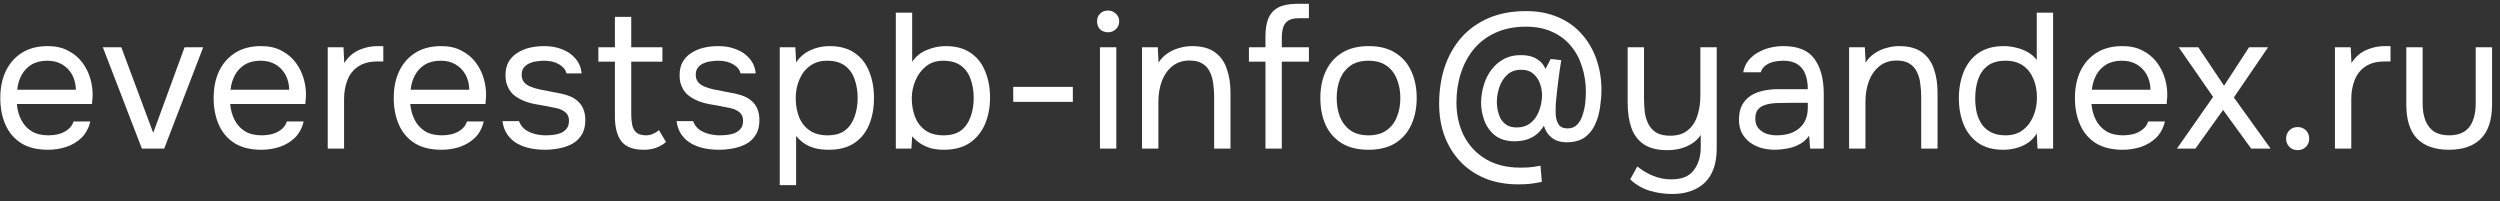 <?xml version="1.0" encoding="UTF-8"?> <svg xmlns="http://www.w3.org/2000/svg" width="286" height="23" viewBox="0 0 286 23" fill="none"><rect x="0" y="0" width="286" height="23" fill="#333333" stroke="none"/> <path d="M280.164 17.132C278.565 17.132 277.348 16.706 276.512 15.856C275.69 15.005 275.28 13.7 275.28 11.94V5.406H277.15V11.852C277.15 12.614 277.26 13.267 277.48 13.81C277.7 14.352 278.03 14.77 278.47 15.064C278.924 15.342 279.489 15.482 280.164 15.482C280.868 15.482 281.447 15.342 281.902 15.064C282.356 14.77 282.686 14.352 282.892 13.81C283.112 13.267 283.222 12.614 283.222 11.852V5.406H285.092V11.94C285.092 13.7 284.666 15.005 283.816 15.856C282.98 16.706 281.762 17.132 280.164 17.132Z" fill="white"></path> <path d="M267.117 17V5.406H268.921L269.009 7.21C269.302 6.755 269.639 6.389 270.021 6.11C270.417 5.831 270.849 5.626 271.319 5.494C271.803 5.347 272.323 5.274 272.881 5.274C272.983 5.274 273.079 5.274 273.167 5.274C273.269 5.274 273.372 5.274 273.475 5.274V7.034H272.793C271.883 7.034 271.143 7.232 270.571 7.628C270.013 8.009 269.61 8.53 269.361 9.19C269.111 9.835 268.987 10.554 268.987 11.346V17H267.117Z" fill="white"></path> <path d="M262.851 17.176C262.469 17.176 262.154 17.052 261.905 16.802C261.655 16.553 261.531 16.238 261.531 15.856C261.531 15.475 261.655 15.159 261.905 14.91C262.154 14.661 262.469 14.536 262.851 14.536C263.232 14.536 263.547 14.661 263.797 14.91C264.046 15.159 264.171 15.475 264.171 15.856C264.171 16.238 264.046 16.553 263.797 16.802C263.547 17.052 263.232 17.176 262.851 17.176Z" fill="white"></path> <path d="M249.042 17L253.178 11.082L249.24 5.406H251.484L254.432 9.806L257.292 5.406H259.47L255.554 11.148L259.756 17H257.534L254.322 12.578L251.154 17H249.042Z" fill="white"></path> <path d="M242.828 17.132C241.596 17.132 240.577 16.883 239.77 16.384C238.963 15.871 238.362 15.167 237.966 14.272C237.57 13.377 237.372 12.358 237.372 11.214C237.372 10.055 237.577 9.036 237.988 8.156C238.413 7.261 239.029 6.557 239.836 6.044C240.643 5.531 241.633 5.274 242.806 5.274C243.715 5.274 244.493 5.45 245.138 5.802C245.798 6.139 246.341 6.594 246.766 7.166C247.191 7.738 247.499 8.369 247.69 9.058C247.881 9.733 247.961 10.415 247.932 11.104C247.917 11.236 247.903 11.368 247.888 11.5C247.888 11.632 247.881 11.764 247.866 11.896H239.264C239.323 12.571 239.491 13.179 239.77 13.722C240.049 14.265 240.445 14.697 240.958 15.02C241.471 15.328 242.109 15.482 242.872 15.482C243.253 15.482 243.635 15.438 244.016 15.35C244.412 15.247 244.764 15.079 245.072 14.844C245.395 14.609 245.622 14.294 245.754 13.898H247.668C247.492 14.646 247.162 15.262 246.678 15.746C246.194 16.215 245.615 16.567 244.94 16.802C244.265 17.022 243.561 17.132 242.828 17.132ZM239.308 10.268H246.018C246.003 9.608 245.857 9.029 245.578 8.53C245.299 8.031 244.918 7.643 244.434 7.364C243.965 7.085 243.4 6.946 242.74 6.946C242.021 6.946 241.413 7.1 240.914 7.408C240.43 7.716 240.056 8.119 239.792 8.618C239.528 9.117 239.367 9.667 239.308 10.268Z" fill="white"></path> <path d="M229.177 17.132C228.018 17.132 227.065 16.875 226.317 16.362C225.569 15.834 225.011 15.13 224.645 14.25C224.278 13.355 224.095 12.351 224.095 11.236C224.095 10.121 224.278 9.116 224.645 8.222C225.011 7.312 225.576 6.594 226.339 6.066C227.101 5.538 228.077 5.274 229.265 5.274C229.719 5.274 230.174 5.332 230.629 5.45C231.098 5.552 231.538 5.721 231.949 5.956C232.359 6.176 232.711 6.476 233.005 6.858V1.446H234.875V17H233.093L233.005 15.262C232.741 15.702 232.403 16.061 231.993 16.34C231.597 16.604 231.157 16.802 230.673 16.934C230.189 17.066 229.69 17.132 229.177 17.132ZM229.441 15.482C230.218 15.482 230.871 15.284 231.399 14.888C231.927 14.492 232.33 13.964 232.609 13.304C232.887 12.644 233.027 11.925 233.027 11.148C233.027 10.341 232.887 9.622 232.609 8.992C232.345 8.361 231.949 7.862 231.421 7.496C230.893 7.129 230.225 6.946 229.419 6.946C228.583 6.946 227.908 7.136 227.395 7.518C226.896 7.899 226.529 8.42 226.295 9.08C226.075 9.725 225.965 10.451 225.965 11.258C225.965 11.845 226.023 12.395 226.141 12.908C226.273 13.406 226.471 13.854 226.735 14.25C227.013 14.631 227.373 14.932 227.813 15.152C228.253 15.372 228.795 15.482 229.441 15.482Z" fill="white"></path> <path d="M211.536 17V5.406H213.34L213.428 7.166C213.692 6.741 214.03 6.389 214.441 6.11C214.851 5.831 215.299 5.626 215.783 5.494C216.281 5.347 216.765 5.274 217.234 5.274C218.364 5.274 219.244 5.509 219.874 5.978C220.52 6.447 220.974 7.085 221.238 7.892C221.517 8.684 221.656 9.586 221.656 10.598V17H219.786V11.104C219.786 10.561 219.75 10.041 219.676 9.542C219.618 9.043 219.486 8.596 219.281 8.2C219.09 7.804 218.811 7.496 218.445 7.276C218.078 7.041 217.587 6.924 216.971 6.924C216.208 6.924 215.555 7.137 215.012 7.562C214.484 7.987 214.081 8.559 213.803 9.278C213.539 9.997 213.406 10.803 213.406 11.698V17H211.536Z" fill="white"></path> <path d="M203.051 17.132C202.523 17.132 202.01 17.066 201.511 16.934C201.027 16.787 200.587 16.575 200.191 16.296C199.81 16.003 199.502 15.643 199.267 15.218C199.047 14.778 198.937 14.272 198.937 13.7C198.937 13.04 199.055 12.483 199.289 12.028C199.539 11.573 199.869 11.214 200.279 10.95C200.69 10.686 201.167 10.495 201.709 10.378C202.252 10.261 202.817 10.202 203.403 10.202H206.813C206.813 9.542 206.718 8.97 206.527 8.486C206.351 8.002 206.058 7.628 205.647 7.364C205.237 7.085 204.694 6.946 204.019 6.946C203.609 6.946 203.227 6.99 202.875 7.078C202.523 7.166 202.223 7.305 201.973 7.496C201.724 7.687 201.541 7.943 201.423 8.266H199.421C199.524 7.738 199.722 7.291 200.015 6.924C200.323 6.543 200.69 6.235 201.115 6C201.555 5.751 202.025 5.567 202.523 5.45C203.022 5.333 203.521 5.274 204.019 5.274C205.691 5.274 206.879 5.765 207.583 6.748C208.287 7.731 208.639 9.058 208.639 10.73V17H207.077L206.967 15.526C206.645 15.966 206.256 16.303 205.801 16.538C205.347 16.773 204.877 16.927 204.393 17C203.924 17.088 203.477 17.132 203.051 17.132ZM203.227 15.482C203.961 15.482 204.591 15.365 205.119 15.13C205.662 14.881 206.08 14.521 206.373 14.052C206.667 13.583 206.813 13.011 206.813 12.336V11.764H204.767C204.283 11.764 203.807 11.771 203.337 11.786C202.868 11.801 202.443 11.859 202.061 11.962C201.68 12.065 201.372 12.241 201.137 12.49C200.917 12.739 200.807 13.099 200.807 13.568C200.807 14.008 200.917 14.367 201.137 14.646C201.372 14.925 201.673 15.137 202.039 15.284C202.421 15.416 202.817 15.482 203.227 15.482Z" fill="white"></path> <path d="M191.31 22.192C190.416 22.192 189.55 22.067 188.714 21.818C187.893 21.568 187.152 21.136 186.492 20.52L187.306 19.046C187.878 19.5 188.487 19.86 189.132 20.124C189.792 20.388 190.482 20.52 191.2 20.52C192.403 20.52 193.261 20.168 193.774 19.464C194.302 18.774 194.566 17.894 194.566 16.824V15.438C194.302 15.834 193.965 16.164 193.554 16.428C193.158 16.677 192.718 16.868 192.234 17C191.75 17.117 191.252 17.176 190.738 17.176C189.594 17.176 188.692 16.948 188.032 16.494C187.372 16.039 186.903 15.408 186.624 14.602C186.346 13.795 186.206 12.864 186.206 11.808V5.406H188.076V11.28C188.076 11.808 188.106 12.328 188.164 12.842C188.238 13.34 188.377 13.795 188.582 14.206C188.788 14.602 189.088 14.924 189.484 15.174C189.88 15.408 190.408 15.526 191.068 15.526C191.904 15.526 192.572 15.32 193.07 14.91C193.584 14.499 193.95 13.949 194.17 13.26C194.405 12.57 194.522 11.808 194.522 10.972V5.406H196.392V17C196.392 17.836 196.282 18.576 196.062 19.222C195.842 19.867 195.512 20.41 195.072 20.85C194.632 21.29 194.097 21.62 193.466 21.84C192.85 22.074 192.132 22.192 191.31 22.192Z" fill="white"></path> <path d="M173.702 21.092C172.264 21.092 170.981 20.857 169.852 20.388C168.737 19.919 167.791 19.266 167.014 18.43C166.236 17.594 165.642 16.619 165.232 15.504C164.836 14.389 164.638 13.187 164.638 11.896C164.638 10.356 164.85 8.941 165.276 7.65C165.716 6.359 166.354 5.237 167.19 4.284C168.04 3.331 169.082 2.59 170.314 2.062C171.546 1.534 172.968 1.27 174.582 1.27C175.96 1.27 177.185 1.505 178.256 1.974C179.326 2.429 180.228 3.074 180.962 3.91C181.695 4.731 182.252 5.692 182.634 6.792C183.015 7.877 183.206 9.051 183.206 10.312C183.206 10.899 183.154 11.537 183.052 12.226C182.964 12.915 182.78 13.568 182.502 14.184C182.238 14.8 181.842 15.306 181.314 15.702C180.786 16.083 180.089 16.274 179.224 16.274C178.52 16.274 177.948 16.098 177.508 15.746C177.068 15.394 176.774 14.939 176.628 14.382C176.334 14.851 176.004 15.218 175.638 15.482C175.286 15.731 174.904 15.907 174.494 16.01C174.098 16.113 173.672 16.164 173.218 16.164C172.308 16.149 171.575 15.922 171.018 15.482C170.46 15.027 170.057 14.463 169.808 13.788C169.558 13.099 169.434 12.417 169.434 11.742C169.448 11.053 169.551 10.385 169.742 9.74C169.932 9.095 170.218 8.515 170.6 8.002C170.996 7.474 171.48 7.056 172.052 6.748C172.624 6.44 173.291 6.293 174.054 6.308C174.45 6.308 174.824 6.359 175.176 6.462C175.528 6.565 175.843 6.733 176.122 6.968C176.415 7.203 176.642 7.511 176.804 7.892L177.398 6.748L178.608 6.88C178.476 7.687 178.358 8.501 178.256 9.322C178.153 10.129 178.065 10.935 177.992 11.742C177.962 12.182 177.955 12.629 177.97 13.084C177.999 13.539 178.109 13.92 178.3 14.228C178.505 14.536 178.85 14.69 179.334 14.69C179.803 14.69 180.177 14.536 180.456 14.228C180.734 13.92 180.94 13.539 181.072 13.084C181.218 12.629 181.314 12.175 181.358 11.72C181.402 11.251 181.424 10.855 181.424 10.532C181.424 9.491 181.277 8.523 180.984 7.628C180.705 6.719 180.28 5.927 179.708 5.252C179.136 4.563 178.424 4.027 177.574 3.646C176.723 3.25 175.726 3.052 174.582 3.052C173.262 3.052 172.103 3.279 171.106 3.734C170.123 4.174 169.294 4.797 168.62 5.604C167.96 6.396 167.461 7.32 167.124 8.376C166.786 9.417 166.618 10.532 166.618 11.72C166.618 13.143 166.904 14.419 167.476 15.548C168.062 16.677 168.898 17.565 169.984 18.21C171.084 18.855 172.396 19.178 173.922 19.178C174.274 19.178 174.56 19.171 174.78 19.156C175.014 19.141 175.234 19.119 175.44 19.09C175.66 19.061 175.924 19.017 176.232 18.958L176.386 20.806C175.887 20.909 175.447 20.982 175.066 21.026C174.684 21.07 174.23 21.092 173.702 21.092ZM173.504 14.58C174.105 14.58 174.604 14.433 175 14.14C175.41 13.847 175.726 13.458 175.946 12.974C176.18 12.475 176.327 11.925 176.386 11.324C176.444 10.767 176.393 10.239 176.232 9.74C176.085 9.227 175.828 8.809 175.462 8.486C175.11 8.149 174.633 7.98 174.032 7.98C173.372 7.98 172.836 8.171 172.426 8.552C172.015 8.933 171.714 9.41 171.524 9.982C171.333 10.554 171.238 11.126 171.238 11.698C171.238 11.933 171.267 12.219 171.326 12.556C171.384 12.879 171.487 13.194 171.634 13.502C171.795 13.81 172.022 14.067 172.316 14.272C172.624 14.477 173.02 14.58 173.504 14.58Z" fill="white"></path> <path d="M156.548 17.132C155.33 17.132 154.311 16.883 153.49 16.384C152.668 15.871 152.052 15.167 151.642 14.272C151.246 13.377 151.048 12.358 151.048 11.214C151.048 10.055 151.253 9.036 151.664 8.156C152.074 7.261 152.69 6.557 153.512 6.044C154.333 5.531 155.36 5.274 156.592 5.274C157.809 5.274 158.821 5.531 159.628 6.044C160.449 6.557 161.058 7.261 161.454 8.156C161.864 9.036 162.07 10.055 162.07 11.214C162.07 12.358 161.864 13.377 161.454 14.272C161.043 15.167 160.427 15.871 159.606 16.384C158.799 16.883 157.78 17.132 156.548 17.132ZM156.548 15.482C157.398 15.482 158.088 15.291 158.616 14.91C159.158 14.529 159.554 14.015 159.804 13.37C160.068 12.725 160.2 12.006 160.2 11.214C160.2 10.422 160.068 9.703 159.804 9.058C159.554 8.413 159.158 7.899 158.616 7.518C158.088 7.137 157.398 6.946 156.548 6.946C155.712 6.946 155.022 7.137 154.48 7.518C153.952 7.899 153.556 8.413 153.292 9.058C153.042 9.703 152.918 10.422 152.918 11.214C152.918 12.006 153.042 12.725 153.292 13.37C153.556 14.015 153.952 14.529 154.48 14.91C155.022 15.291 155.712 15.482 156.548 15.482Z" fill="white"></path> <path d="M144.768 17V7.056H142.876V5.406H144.768V4.174C144.768 3.309 144.885 2.605 145.12 2.062C145.369 1.505 145.758 1.094 146.286 0.83C146.829 0.566 147.54 0.434 148.42 0.434H149.74V2.084H148.618C148.09 2.084 147.679 2.172 147.386 2.348C147.107 2.524 146.909 2.788 146.792 3.14C146.689 3.477 146.638 3.895 146.638 4.394V5.406H149.74V7.056H146.638V17H144.768Z" fill="white"></path> <path d="M130.648 17V5.406H132.452L132.54 7.166C132.804 6.741 133.141 6.389 133.552 6.11C133.963 5.831 134.41 5.626 134.894 5.494C135.392 5.347 135.876 5.274 136.346 5.274C137.475 5.274 138.355 5.509 138.986 5.978C139.631 6.447 140.086 7.085 140.35 7.892C140.628 8.684 140.768 9.586 140.768 10.598V17H138.898V11.104C138.898 10.561 138.861 10.041 138.788 9.542C138.729 9.043 138.597 8.596 138.392 8.2C138.201 7.804 137.922 7.496 137.556 7.276C137.189 7.041 136.698 6.924 136.082 6.924C135.319 6.924 134.666 7.137 134.124 7.562C133.596 7.987 133.193 8.559 132.914 9.278C132.65 9.997 132.518 10.803 132.518 11.698V17H130.648Z" fill="white"></path> <path d="M125.835 17V5.406H127.705V17H125.835ZM126.759 3.69C126.378 3.69 126.07 3.573 125.835 3.338C125.615 3.103 125.505 2.803 125.505 2.436C125.505 2.069 125.623 1.776 125.857 1.556C126.092 1.321 126.393 1.204 126.759 1.204C127.097 1.204 127.39 1.321 127.639 1.556C127.903 1.791 128.035 2.084 128.035 2.436C128.035 2.803 127.911 3.103 127.661 3.338C127.412 3.573 127.111 3.69 126.759 3.69Z" fill="white"></path> <path d="M115.913 11.654V9.938H122.733V11.654H115.913Z" fill="white"></path> <path d="M107.96 17.132C107.432 17.132 106.94 17.073 106.486 16.956C106.046 16.824 105.642 16.64 105.276 16.406C104.924 16.171 104.616 15.9 104.352 15.592L104.264 17H102.482V1.446H104.352V7.078C104.733 6.491 105.276 6.044 105.98 5.736C106.698 5.428 107.432 5.274 108.18 5.274C109.353 5.274 110.314 5.538 111.062 6.066C111.81 6.579 112.36 7.283 112.712 8.178C113.078 9.058 113.262 10.055 113.262 11.17C113.262 12.27 113.071 13.274 112.69 14.184C112.308 15.079 111.729 15.797 110.952 16.34C110.174 16.868 109.177 17.132 107.96 17.132ZM107.938 15.482C108.788 15.482 109.463 15.291 109.962 14.91C110.46 14.514 110.82 13.993 111.04 13.348C111.274 12.703 111.392 11.991 111.392 11.214C111.392 10.422 111.274 9.703 111.04 9.058C110.82 8.412 110.453 7.899 109.94 7.518C109.426 7.136 108.744 6.946 107.894 6.946C107.131 6.946 106.478 7.158 105.936 7.584C105.408 8.009 105.004 8.552 104.726 9.212C104.447 9.872 104.308 10.546 104.308 11.236C104.308 11.984 104.425 12.681 104.66 13.326C104.909 13.971 105.298 14.492 105.826 14.888C106.368 15.284 107.072 15.482 107.938 15.482Z" fill="white"></path> <path d="M89.204 21.18V5.406H90.987L91.075 7.144C91.471 6.543 92.006 6.081 92.68 5.758C93.37 5.435 94.111 5.274 94.903 5.274C96.076 5.274 97.037 5.538 97.784 6.066C98.532 6.579 99.082 7.283 99.434 8.178C99.801 9.073 99.984 10.085 99.984 11.214C99.984 12.343 99.801 13.355 99.434 14.25C99.068 15.145 98.503 15.849 97.74 16.362C96.978 16.875 96.002 17.132 94.814 17.132C94.228 17.132 93.7 17.073 93.231 16.956C92.761 16.824 92.35 16.641 91.999 16.406C91.647 16.157 91.338 15.871 91.075 15.548V21.18H89.204ZM94.66 15.482C95.511 15.482 96.186 15.291 96.684 14.91C97.183 14.514 97.543 13.993 97.763 13.348C97.997 12.703 98.115 11.991 98.115 11.214C98.115 10.422 97.997 9.703 97.763 9.058C97.543 8.413 97.176 7.899 96.662 7.518C96.149 7.137 95.467 6.946 94.617 6.946C93.854 6.946 93.201 7.144 92.659 7.54C92.13 7.921 91.727 8.442 91.448 9.102C91.17 9.747 91.031 10.459 91.031 11.236C91.031 12.043 91.162 12.769 91.427 13.414C91.691 14.059 92.094 14.565 92.636 14.932C93.179 15.299 93.854 15.482 94.66 15.482Z" fill="white"></path> <path d="M82.235 17.132C81.707 17.132 81.172 17.081 80.629 16.978C80.101 16.875 79.602 16.699 79.133 16.45C78.678 16.201 78.297 15.863 77.989 15.438C77.681 15.013 77.483 14.485 77.395 13.854H79.287C79.434 14.25 79.668 14.573 79.991 14.822C80.328 15.057 80.702 15.225 81.113 15.328C81.538 15.431 81.942 15.482 82.323 15.482C82.558 15.482 82.829 15.467 83.137 15.438C83.445 15.409 83.738 15.343 84.017 15.24C84.31 15.123 84.545 14.954 84.721 14.734C84.912 14.514 85.007 14.206 85.007 13.81C85.007 13.517 84.941 13.275 84.809 13.084C84.677 12.893 84.494 12.739 84.259 12.622C84.024 12.49 83.738 12.395 83.401 12.336C82.712 12.189 81.971 12.05 81.179 11.918C80.402 11.786 79.712 11.537 79.111 11.17C78.906 11.038 78.715 10.891 78.539 10.73C78.378 10.554 78.238 10.363 78.121 10.158C78.004 9.938 77.908 9.703 77.835 9.454C77.776 9.19 77.747 8.904 77.747 8.596C77.747 8.024 77.857 7.533 78.077 7.122C78.312 6.697 78.634 6.352 79.045 6.088C79.456 5.809 79.925 5.604 80.453 5.472C80.996 5.34 81.575 5.274 82.191 5.274C82.954 5.274 83.636 5.399 84.237 5.648C84.853 5.883 85.359 6.235 85.755 6.704C86.151 7.159 86.386 7.723 86.459 8.398H84.721C84.618 7.973 84.34 7.628 83.885 7.364C83.43 7.085 82.851 6.946 82.147 6.946C81.912 6.946 81.648 6.968 81.355 7.012C81.062 7.041 80.783 7.115 80.519 7.232C80.255 7.335 80.035 7.496 79.859 7.716C79.683 7.921 79.595 8.2 79.595 8.552C79.595 8.875 79.676 9.146 79.837 9.366C80.013 9.586 80.255 9.762 80.563 9.894C80.871 10.026 81.223 10.136 81.619 10.224C82.132 10.327 82.697 10.437 83.313 10.554C83.929 10.657 84.413 10.767 84.765 10.884C85.234 11.031 85.623 11.236 85.931 11.5C86.254 11.764 86.488 12.079 86.635 12.446C86.796 12.813 86.877 13.238 86.877 13.722C86.877 14.411 86.738 14.976 86.459 15.416C86.195 15.856 85.836 16.201 85.381 16.45C84.926 16.699 84.42 16.875 83.863 16.978C83.32 17.081 82.778 17.132 82.235 17.132Z" fill="white"></path> <path d="M73.644 17.132C72.427 17.132 71.569 16.802 71.07 16.142C70.586 15.482 70.344 14.543 70.344 13.326V7.056H68.453V5.406H70.344V1.93H72.215V5.406H75.778V7.056H72.215V13.084C72.215 13.524 72.251 13.928 72.325 14.294C72.398 14.646 72.552 14.932 72.787 15.152C73.021 15.357 73.373 15.467 73.843 15.482C74.18 15.482 74.473 15.424 74.722 15.306C74.987 15.189 75.207 15.05 75.382 14.888L76.197 16.252C75.947 16.457 75.683 16.626 75.404 16.758C75.141 16.89 74.862 16.985 74.569 17.044C74.29 17.103 73.982 17.132 73.644 17.132Z" fill="white"></path> <path d="M62.319 17.132C61.791 17.132 61.256 17.081 60.713 16.978C60.185 16.875 59.686 16.699 59.217 16.45C58.762 16.201 58.381 15.863 58.073 15.438C57.765 15.013 57.567 14.485 57.479 13.854H59.371C59.518 14.25 59.752 14.573 60.075 14.822C60.412 15.057 60.786 15.225 61.197 15.328C61.622 15.431 62.026 15.482 62.407 15.482C62.642 15.482 62.913 15.467 63.221 15.438C63.529 15.409 63.822 15.343 64.101 15.24C64.394 15.123 64.629 14.954 64.805 14.734C64.996 14.514 65.091 14.206 65.091 13.81C65.091 13.517 65.025 13.275 64.893 13.084C64.761 12.893 64.578 12.739 64.343 12.622C64.108 12.49 63.822 12.395 63.485 12.336C62.796 12.189 62.055 12.05 61.263 11.918C60.486 11.786 59.796 11.537 59.195 11.17C58.99 11.038 58.799 10.891 58.623 10.73C58.462 10.554 58.322 10.363 58.205 10.158C58.088 9.938 57.992 9.703 57.919 9.454C57.86 9.19 57.831 8.904 57.831 8.596C57.831 8.024 57.941 7.533 58.161 7.122C58.396 6.697 58.718 6.352 59.129 6.088C59.54 5.809 60.009 5.604 60.537 5.472C61.08 5.34 61.659 5.274 62.275 5.274C63.038 5.274 63.72 5.399 64.321 5.648C64.937 5.883 65.443 6.235 65.839 6.704C66.235 7.159 66.47 7.723 66.543 8.398H64.805C64.702 7.973 64.424 7.628 63.969 7.364C63.514 7.085 62.935 6.946 62.231 6.946C61.996 6.946 61.732 6.968 61.439 7.012C61.146 7.041 60.867 7.115 60.603 7.232C60.339 7.335 60.119 7.496 59.943 7.716C59.767 7.921 59.679 8.2 59.679 8.552C59.679 8.875 59.76 9.146 59.921 9.366C60.097 9.586 60.339 9.762 60.647 9.894C60.955 10.026 61.307 10.136 61.703 10.224C62.216 10.327 62.781 10.437 63.397 10.554C64.013 10.657 64.497 10.767 64.849 10.884C65.318 11.031 65.707 11.236 66.015 11.5C66.338 11.764 66.572 12.079 66.719 12.446C66.88 12.813 66.961 13.238 66.961 13.722C66.961 14.411 66.822 14.976 66.543 15.416C66.279 15.856 65.92 16.201 65.465 16.45C65.01 16.699 64.504 16.875 63.947 16.978C63.404 17.081 62.862 17.132 62.319 17.132Z" fill="white"></path> <path d="M50.5 17.132C49.268 17.132 48.248 16.883 47.442 16.384C46.635 15.871 46.034 15.167 45.638 14.272C45.242 13.377 45.044 12.358 45.044 11.214C45.044 10.055 45.249 9.036 45.66 8.156C46.085 7.261 46.701 6.557 47.508 6.044C48.314 5.531 49.304 5.274 50.478 5.274C51.387 5.274 52.164 5.45 52.81 5.802C53.47 6.139 54.012 6.594 54.438 7.166C54.863 7.738 55.171 8.369 55.362 9.058C55.552 9.733 55.633 10.415 55.604 11.104C55.589 11.236 55.574 11.368 55.56 11.5C55.56 11.632 55.552 11.764 55.538 11.896H46.936C46.994 12.571 47.163 13.179 47.442 13.722C47.72 14.265 48.116 14.697 48.63 15.02C49.143 15.328 49.781 15.482 50.544 15.482C50.925 15.482 51.306 15.438 51.688 15.35C52.084 15.247 52.436 15.079 52.744 14.844C53.066 14.609 53.294 14.294 53.426 13.898H55.34C55.164 14.646 54.834 15.262 54.35 15.746C53.866 16.215 53.286 16.567 52.612 16.802C51.937 17.022 51.233 17.132 50.5 17.132ZM46.98 10.268H53.69C53.675 9.608 53.528 9.029 53.25 8.53C52.971 8.031 52.59 7.643 52.106 7.364C51.636 7.085 51.072 6.946 50.412 6.946C49.693 6.946 49.084 7.1 48.586 7.408C48.102 7.716 47.728 8.119 47.464 8.618C47.2 9.117 47.038 9.667 46.98 10.268Z" fill="white"></path> <path d="M37.492 17V5.406H39.296L39.384 7.21C39.677 6.755 40.014 6.389 40.396 6.11C40.792 5.831 41.224 5.626 41.694 5.494C42.178 5.347 42.698 5.274 43.256 5.274C43.358 5.274 43.454 5.274 43.542 5.274C43.644 5.274 43.747 5.274 43.85 5.274V7.034H43.168C42.258 7.034 41.518 7.232 40.946 7.628C40.388 8.009 39.985 8.53 39.736 9.19C39.486 9.835 39.362 10.554 39.362 11.346V17H37.492Z" fill="white"></path> <path d="M29.896 17.132C28.664 17.132 27.645 16.883 26.838 16.384C26.032 15.871 25.43 15.167 25.034 14.272C24.638 13.377 24.44 12.358 24.44 11.214C24.44 10.055 24.646 9.036 25.056 8.156C25.482 7.261 26.098 6.557 26.904 6.044C27.711 5.531 28.701 5.274 29.874 5.274C30.784 5.274 31.561 5.45 32.206 5.802C32.866 6.139 33.409 6.594 33.834 7.166C34.26 7.738 34.568 8.369 34.758 9.058C34.949 9.733 35.03 10.415 35 11.104C34.986 11.236 34.971 11.368 34.956 11.5C34.956 11.632 34.949 11.764 34.934 11.896H26.332C26.391 12.571 26.56 13.179 26.838 13.722C27.117 14.265 27.513 14.697 28.026 15.02C28.54 15.328 29.178 15.482 29.94 15.482C30.322 15.482 30.703 15.438 31.084 15.35C31.48 15.247 31.832 15.079 32.14 14.844C32.463 14.609 32.69 14.294 32.822 13.898H34.736C34.56 14.646 34.23 15.262 33.746 15.746C33.262 16.215 32.683 16.567 32.008 16.802C31.334 17.022 30.63 17.132 29.896 17.132ZM26.376 10.268H33.086C33.072 9.608 32.925 9.029 32.646 8.53C32.368 8.031 31.986 7.643 31.502 7.364C31.033 7.085 30.468 6.946 29.808 6.946C29.09 6.946 28.481 7.1 27.982 7.408C27.498 7.716 27.124 8.119 26.86 8.618C26.596 9.117 26.435 9.667 26.376 10.268Z" fill="white"></path> <path d="M16.231 17L11.765 5.406H13.877L17.529 15.196L21.115 5.406H23.249L18.783 17H16.231Z" fill="white"></path> <path d="M5.49 17.132C4.258 17.132 3.239 16.883 2.432 16.384C1.625 15.871 1.024 15.167 0.628 14.272C0.232 13.377 0.034 12.358 0.034 11.214C0.034 10.055 0.239 9.036 0.65 8.156C1.075 7.261 1.691 6.557 2.498 6.044C3.305 5.531 4.295 5.274 5.468 5.274C6.377 5.274 7.155 5.45 7.8 5.802C8.46 6.139 9.003 6.594 9.428 7.166C9.853 7.738 10.161 8.369 10.352 9.058C10.543 9.733 10.623 10.415 10.594 11.104C10.579 11.236 10.565 11.368 10.55 11.5C10.55 11.632 10.543 11.764 10.528 11.896H1.926C1.985 12.571 2.153 13.179 2.432 13.722C2.711 14.265 3.107 14.697 3.62 15.02C4.133 15.328 4.771 15.482 5.534 15.482C5.915 15.482 6.297 15.438 6.678 15.35C7.074 15.247 7.426 15.079 7.734 14.844C8.057 14.609 8.284 14.294 8.416 13.898H10.33C10.154 14.646 9.824 15.262 9.34 15.746C8.856 16.215 8.277 16.567 7.602 16.802C6.927 17.022 6.223 17.132 5.49 17.132ZM1.97 10.268H8.68C8.665 9.608 8.519 9.029 8.24 8.53C7.961 8.031 7.58 7.643 7.096 7.364C6.627 7.085 6.062 6.946 5.402 6.946C4.683 6.946 4.075 7.1 3.576 7.408C3.092 7.716 2.718 8.119 2.454 8.618C2.19 9.117 2.029 9.667 1.97 10.268Z" fill="white"></path> </svg> 